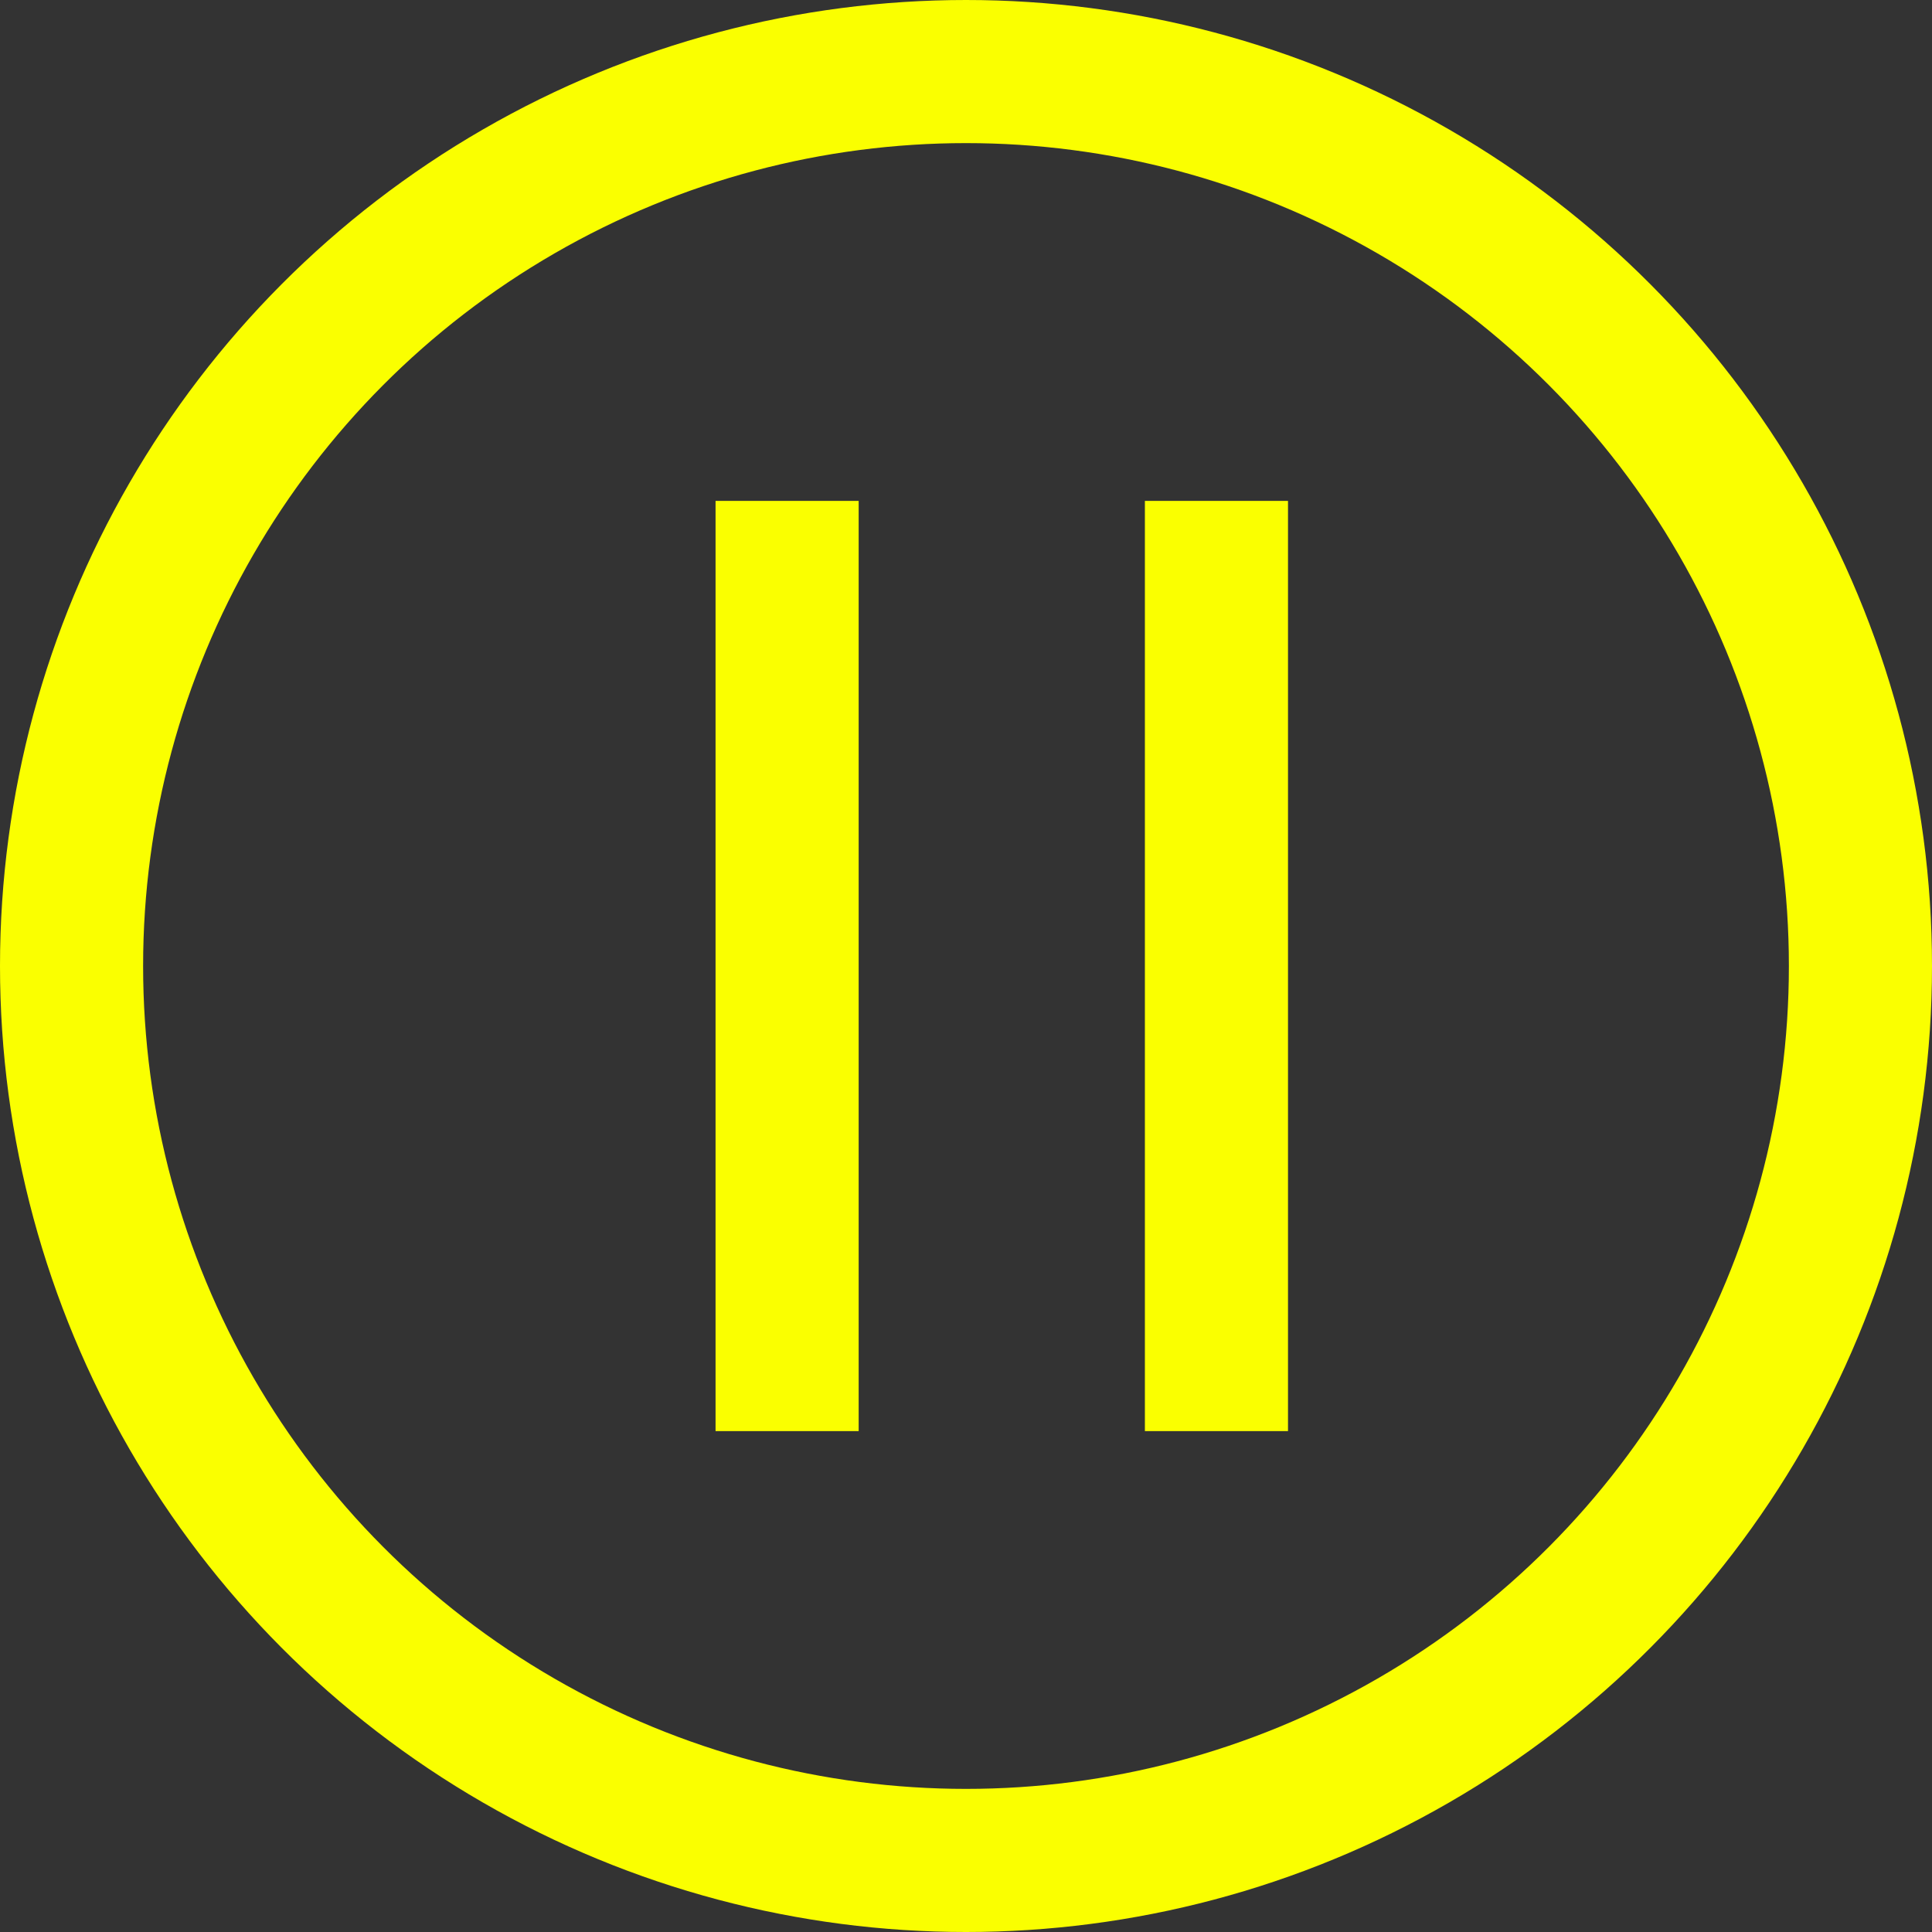 <svg width="27" height="27" viewBox="0 0 27 27" fill="none" xmlns="http://www.w3.org/2000/svg">
<rect x="0" y="0" width="27" height="27" fill="#333333" stroke="none"/>
<circle cx="13.5" cy="13.5" r="12.5" stroke="#FAFF00" stroke-width="2"/>
<line x1="11" y1="7" x2="11" y2="20" stroke="#FAFF00" stroke-width="2"/>
<line x1="17" y1="7" x2="17" y2="20" stroke="#FAFF00" stroke-width="2"/>
</svg>
